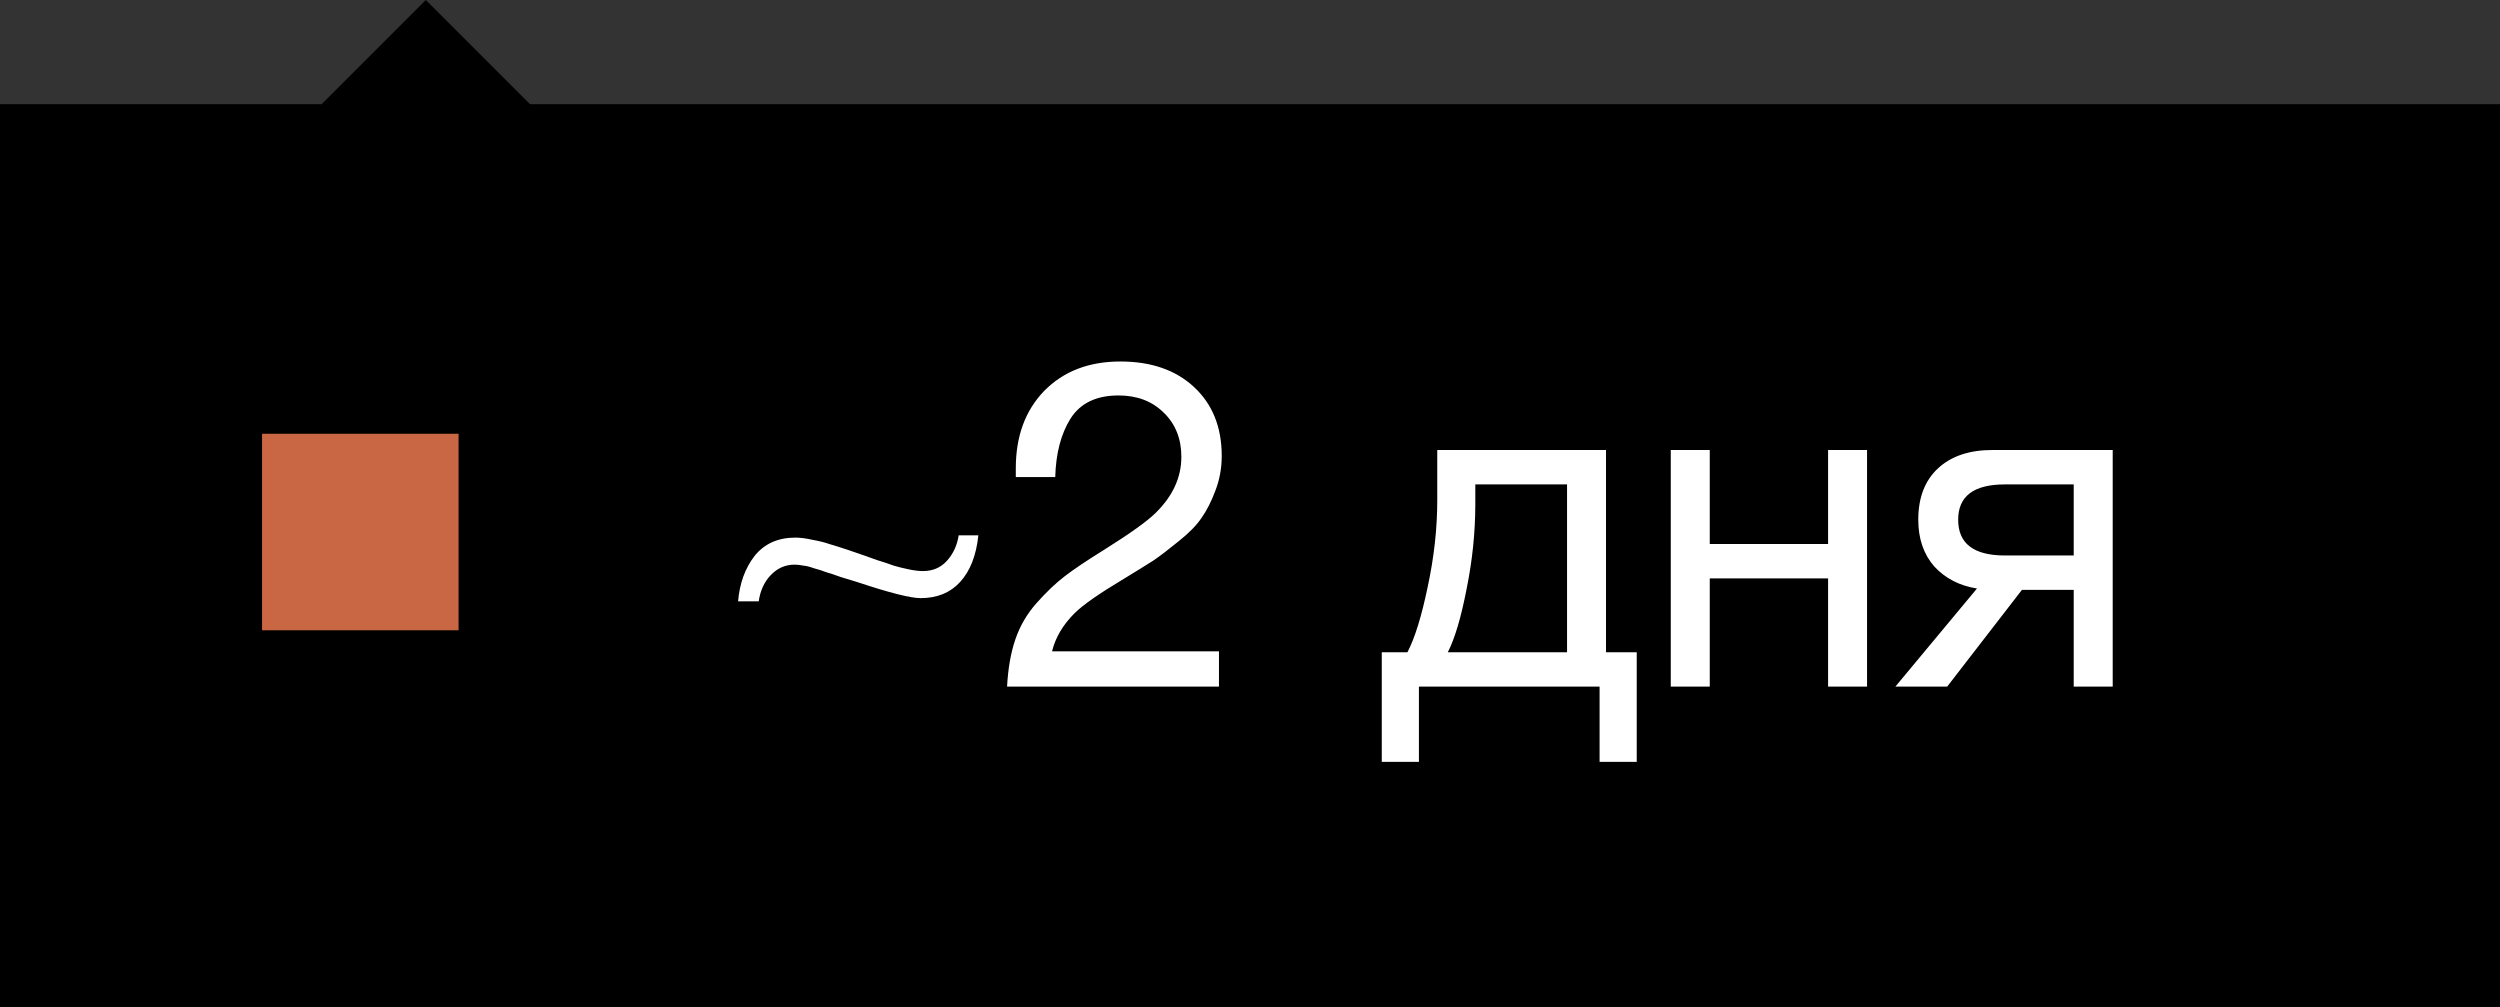 <?xml version="1.0" encoding="UTF-8"?> <svg xmlns="http://www.w3.org/2000/svg" width="72" height="29" viewBox="0 0 72 29" fill="none"><rect x="0" y="0" width="72" height="29" fill="#333333" stroke="none"/> <rect y="3" width="72" height="26" fill="black"></rect> <path d="M28.177 15.417C28.116 15.998 27.94 16.447 27.649 16.764C27.367 17.072 26.989 17.226 26.513 17.226C26.223 17.226 25.615 17.072 24.691 16.764C24.576 16.729 24.418 16.68 24.215 16.619C24.021 16.548 23.876 16.5 23.779 16.474C23.691 16.438 23.581 16.403 23.449 16.368C23.326 16.324 23.22 16.297 23.132 16.289C23.044 16.271 22.96 16.262 22.881 16.262C22.617 16.262 22.388 16.363 22.195 16.566C22.01 16.76 21.895 17.011 21.851 17.319H21.257C21.301 16.799 21.459 16.363 21.732 16.011C22.014 15.659 22.406 15.483 22.908 15.483C23.049 15.483 23.216 15.505 23.41 15.549C23.603 15.584 23.762 15.624 23.885 15.668C24.008 15.703 24.189 15.76 24.427 15.839C24.664 15.919 24.818 15.972 24.889 15.998C24.942 16.016 25.065 16.06 25.259 16.13C25.461 16.192 25.62 16.245 25.734 16.289C25.849 16.324 25.989 16.359 26.157 16.394C26.324 16.43 26.465 16.447 26.579 16.447C26.861 16.447 27.09 16.35 27.266 16.157C27.451 15.954 27.566 15.707 27.61 15.417H28.177ZM35.106 18.758V19.775H29.004C29.031 19.256 29.11 18.802 29.242 18.415C29.374 18.028 29.577 17.68 29.85 17.372C30.131 17.055 30.404 16.795 30.669 16.592C30.933 16.39 31.307 16.139 31.791 15.839C32.548 15.364 33.046 15.008 33.284 14.77C33.777 14.286 34.023 13.748 34.023 13.158C34.023 12.639 33.856 12.216 33.521 11.89C33.187 11.556 32.751 11.389 32.214 11.389C31.571 11.389 31.109 11.613 30.827 12.062C30.554 12.502 30.409 13.062 30.391 13.739H29.255V13.489C29.255 12.564 29.528 11.82 30.074 11.257C30.629 10.693 31.36 10.411 32.267 10.411C33.156 10.411 33.865 10.658 34.393 11.151C34.921 11.644 35.186 12.304 35.186 13.132C35.186 13.484 35.124 13.819 35.001 14.136C34.886 14.444 34.754 14.704 34.604 14.915C34.464 15.126 34.243 15.351 33.944 15.589C33.654 15.826 33.411 16.011 33.218 16.143C33.024 16.267 32.747 16.438 32.386 16.658C31.664 17.09 31.184 17.424 30.946 17.662C30.611 17.997 30.396 18.362 30.299 18.758H35.106ZM47.138 21.941H46.068V19.775H40.865V21.941H39.795V18.785H40.534C40.746 18.38 40.94 17.755 41.116 16.909C41.3 16.055 41.393 15.223 41.393 14.413V12.96H46.253V18.785H47.138V21.941ZM45.131 18.785V13.951H42.489V14.519C42.489 15.32 42.406 16.134 42.238 16.962C42.08 17.781 41.899 18.389 41.697 18.785H45.131ZM49.241 19.775H48.118V12.96H49.241V15.668H52.649V12.96H53.771V19.775H52.649V16.658H49.241V19.775ZM60.846 19.775H59.723V16.989H58.231L56.078 19.775H54.586L56.937 16.949C56.435 16.87 56.025 16.658 55.708 16.315C55.4 15.963 55.246 15.514 55.246 14.968C55.246 14.334 55.435 13.841 55.814 13.489C56.193 13.136 56.717 12.96 57.386 12.96H60.846V19.775ZM59.723 13.951H57.742C56.844 13.951 56.395 14.29 56.395 14.968C56.395 15.655 56.844 15.998 57.742 15.998H59.723V13.951Z" fill="white"></path> <rect x="7.547" y="12.492" width="5.66" height="5.66" fill="#C96744"></rect> <rect x="12.264" width="5.66" height="5.66" transform="rotate(45 12.264 0)" fill="black"></rect> </svg> 